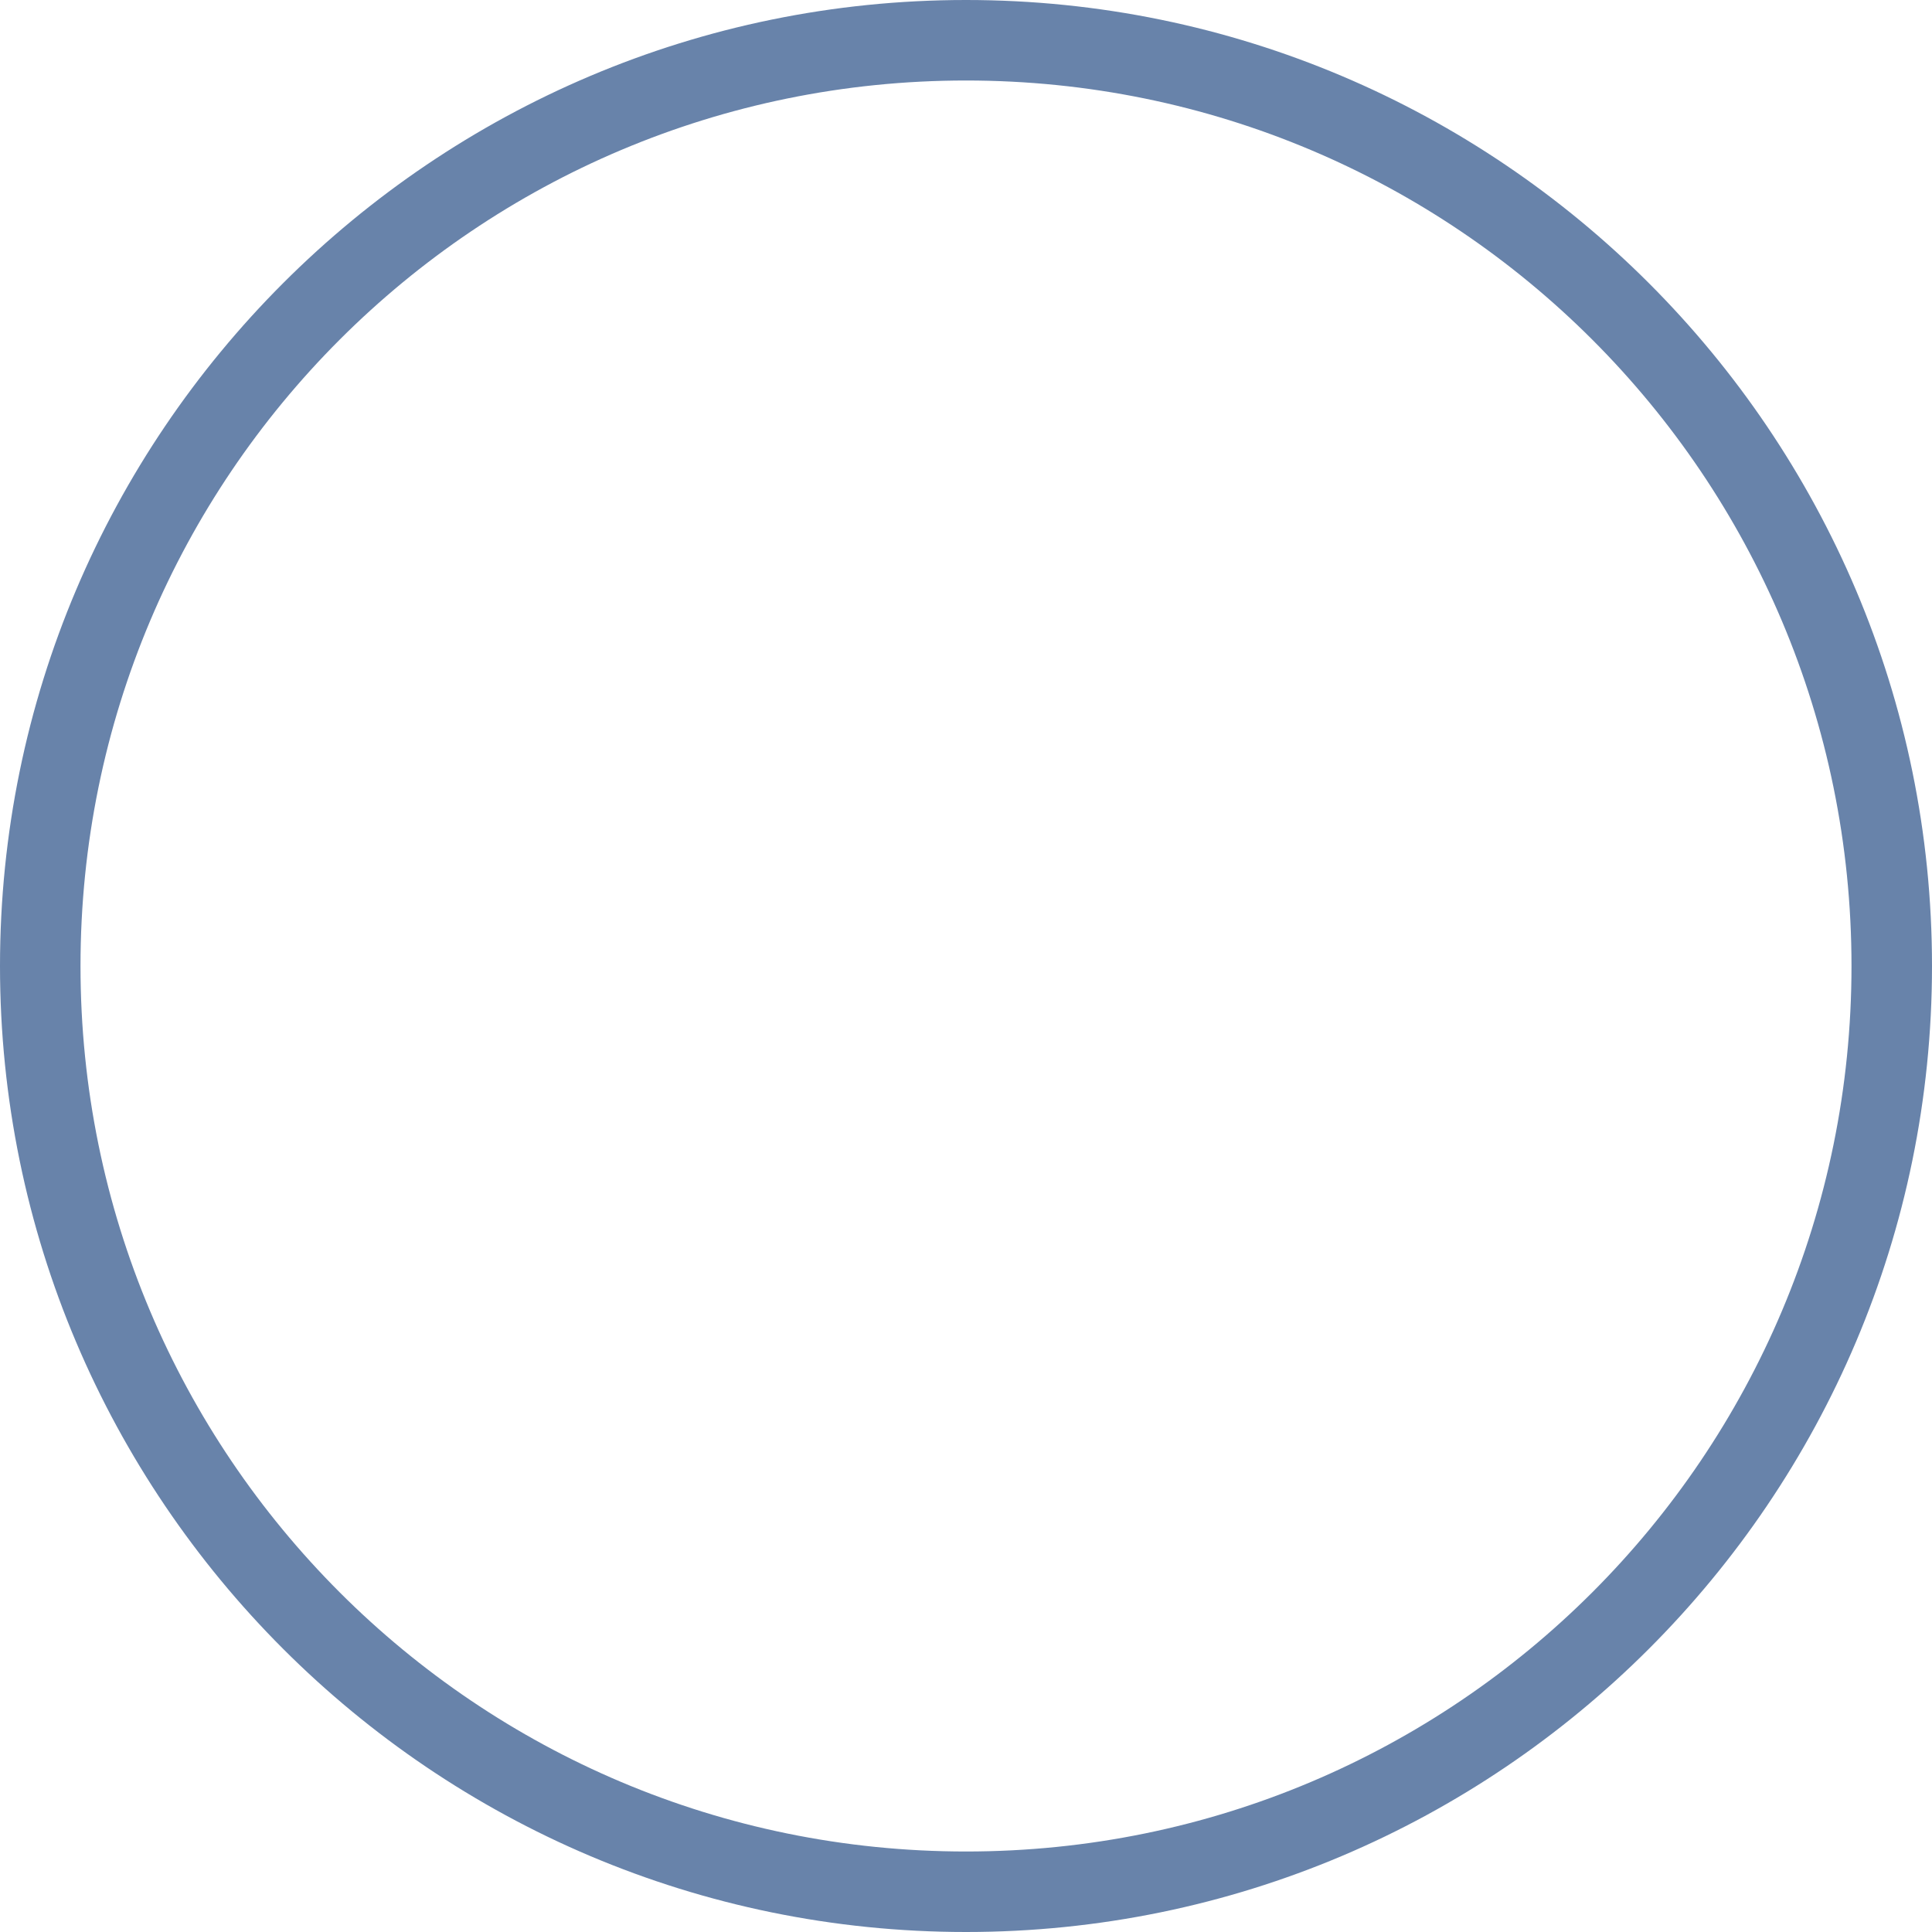 <?xml version="1.0" encoding="UTF-8" standalone="no"?><svg xmlns="http://www.w3.org/2000/svg" xmlns:xlink="http://www.w3.org/1999/xlink" fill="#6883aa" height="24" preserveAspectRatio="xMidYMid meet" version="1" viewBox="3.0 3.0 24.0 24.0" width="24" zoomAndPan="magnify"><g id="change1_1"><path d="M 15 3 C 8.379 3 3 8.379 3 15 C 3 21.621 8.379 27 15 27 C 21.621 27 27 21.621 27 15 C 27 8.379 21.621 3 15 3 z M 15 4 C 21.081 4 26 8.919 26 15 C 26 21.081 21.081 26 15 26 C 8.919 26 4 21.081 4 15 C 4 8.919 8.919 4 15 4 z" fill="inherit"/></g></svg>